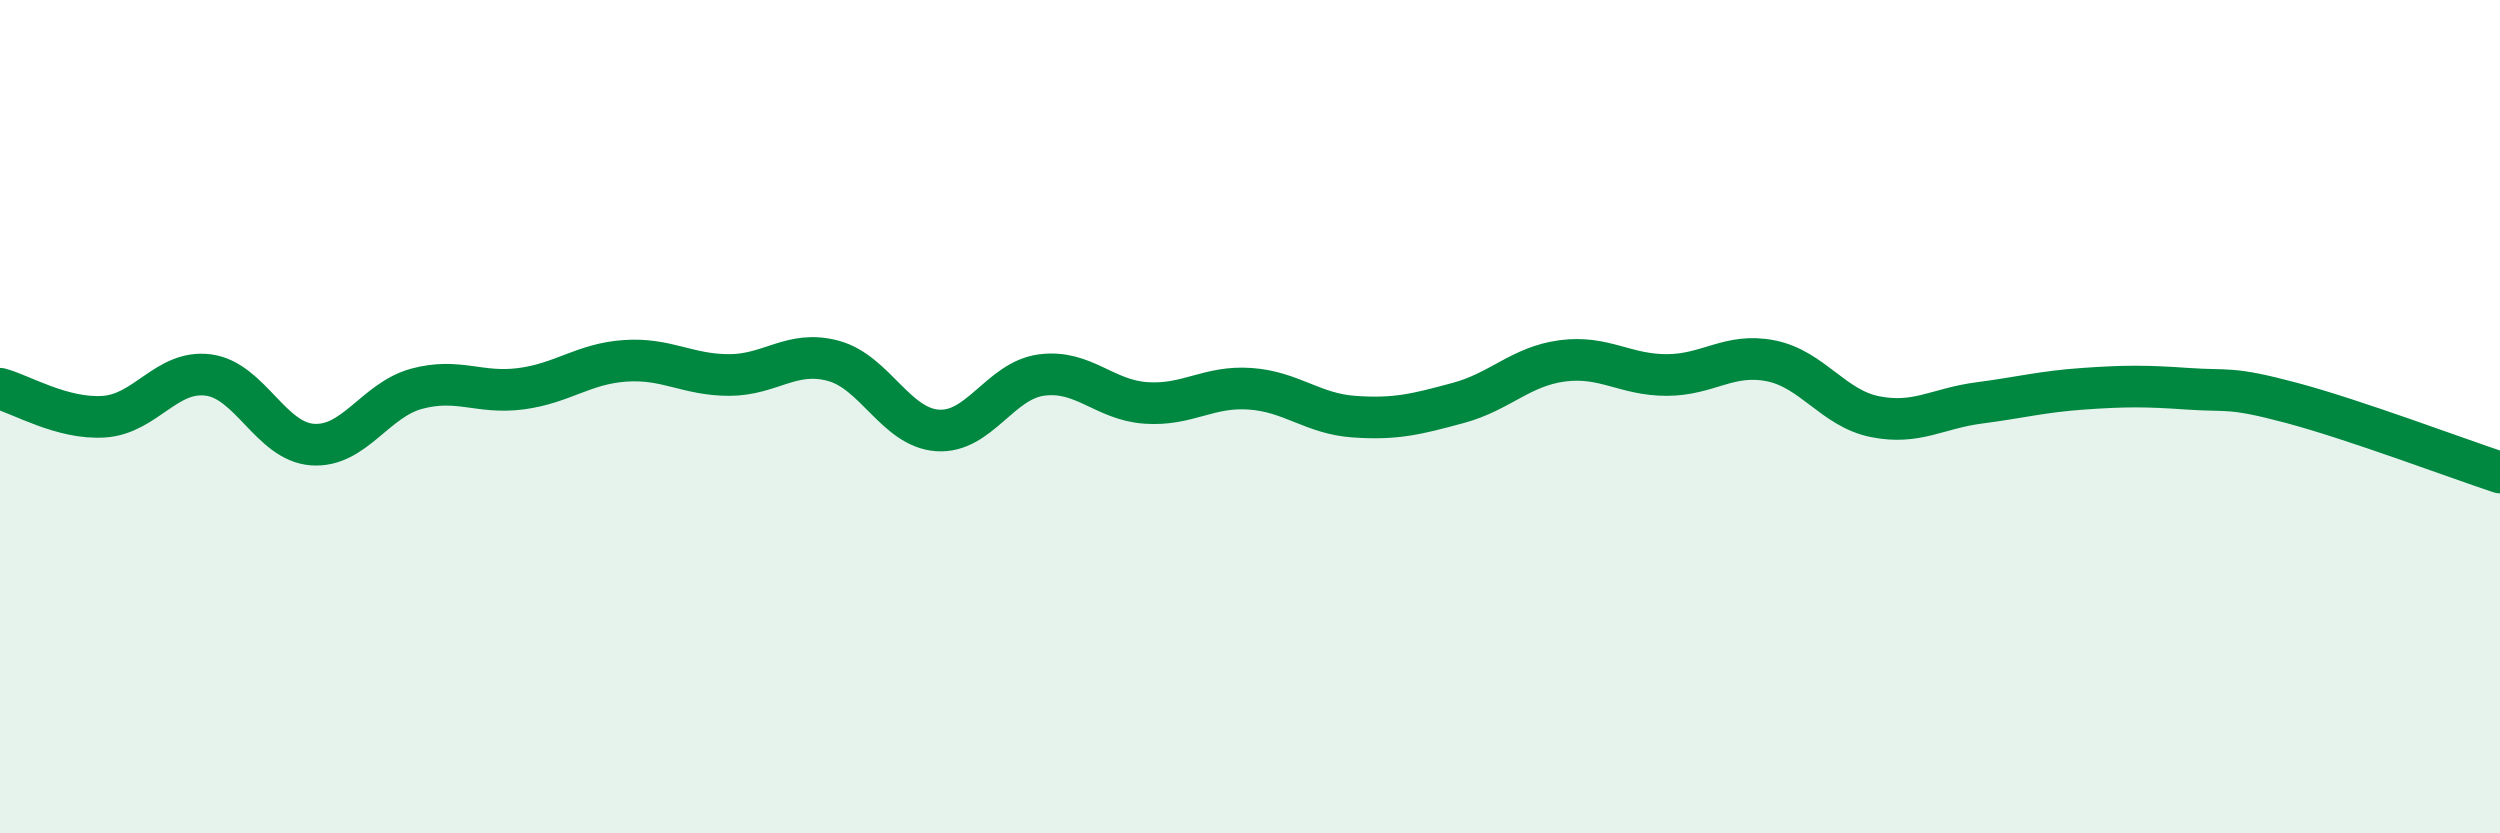 
    <svg width="60" height="20" viewBox="0 0 60 20" xmlns="http://www.w3.org/2000/svg">
      <path
        d="M 0,9.33 C 0.5,9.46 1.5,10.07 2.5,10 C 3.5,9.93 4,8.87 5,9 C 6,9.13 6.5,10.6 7.5,10.67 C 8.5,10.74 9,9.6 10,9.33 C 11,9.06 11.5,9.46 12.5,9.33 C 13.5,9.2 14,8.73 15,8.66 C 16,8.59 16.5,9 17.5,9 C 18.5,9 19,8.39 20,8.66 C 21,8.93 21.5,10.26 22.5,10.33 C 23.5,10.4 24,9.13 25,9 C 26,8.87 26.5,9.6 27.5,9.67 C 28.5,9.74 29,9.26 30,9.33 C 31,9.4 31.5,9.93 32.5,10 C 33.5,10.07 34,9.94 35,9.67 C 36,9.4 36.5,8.79 37.5,8.66 C 38.5,8.53 39,9 40,9 C 41,9 41.5,8.46 42.5,8.66 C 43.5,8.86 44,9.8 45,10 C 46,10.2 46.5,9.8 47.5,9.67 C 48.5,9.54 49,9.4 50,9.33 C 51,9.26 51.5,9.26 52.5,9.33 C 53.5,9.4 53.5,9.27 55,9.67 C 56.5,10.07 59,11.01 60,11.34L60 20L0 20Z"
        fill="#008740"
        opacity="0.1"
        stroke-linecap="round"
        stroke-linejoin="round"
      />
      <path
        d="M 0,9.33 C 0.5,9.46 1.5,10.07 2.5,10 C 3.5,9.93 4,8.87 5,9 C 6,9.13 6.5,10.6 7.5,10.67 C 8.5,10.74 9,9.6 10,9.33 C 11,9.06 11.5,9.46 12.5,9.33 C 13.5,9.2 14,8.73 15,8.66 C 16,8.59 16.5,9 17.5,9 C 18.5,9 19,8.39 20,8.66 C 21,8.93 21.5,10.26 22.5,10.33 C 23.5,10.4 24,9.13 25,9 C 26,8.87 26.5,9.6 27.5,9.67 C 28.5,9.74 29,9.26 30,9.33 C 31,9.4 31.5,9.93 32.5,10 C 33.5,10.07 34,9.94 35,9.67 C 36,9.4 36.5,8.79 37.5,8.66 C 38.5,8.53 39,9 40,9 C 41,9 41.5,8.46 42.5,8.66 C 43.5,8.86 44,9.8 45,10 C 46,10.2 46.5,9.8 47.5,9.67 C 48.5,9.54 49,9.4 50,9.33 C 51,9.26 51.5,9.26 52.5,9.33 C 53.5,9.4 53.5,9.27 55,9.67 C 56.5,10.07 59,11.01 60,11.34"
        stroke="#008740"
        stroke-width="1"
        fill="none"
        stroke-linecap="round"
        stroke-linejoin="round"
      />
    </svg>
  